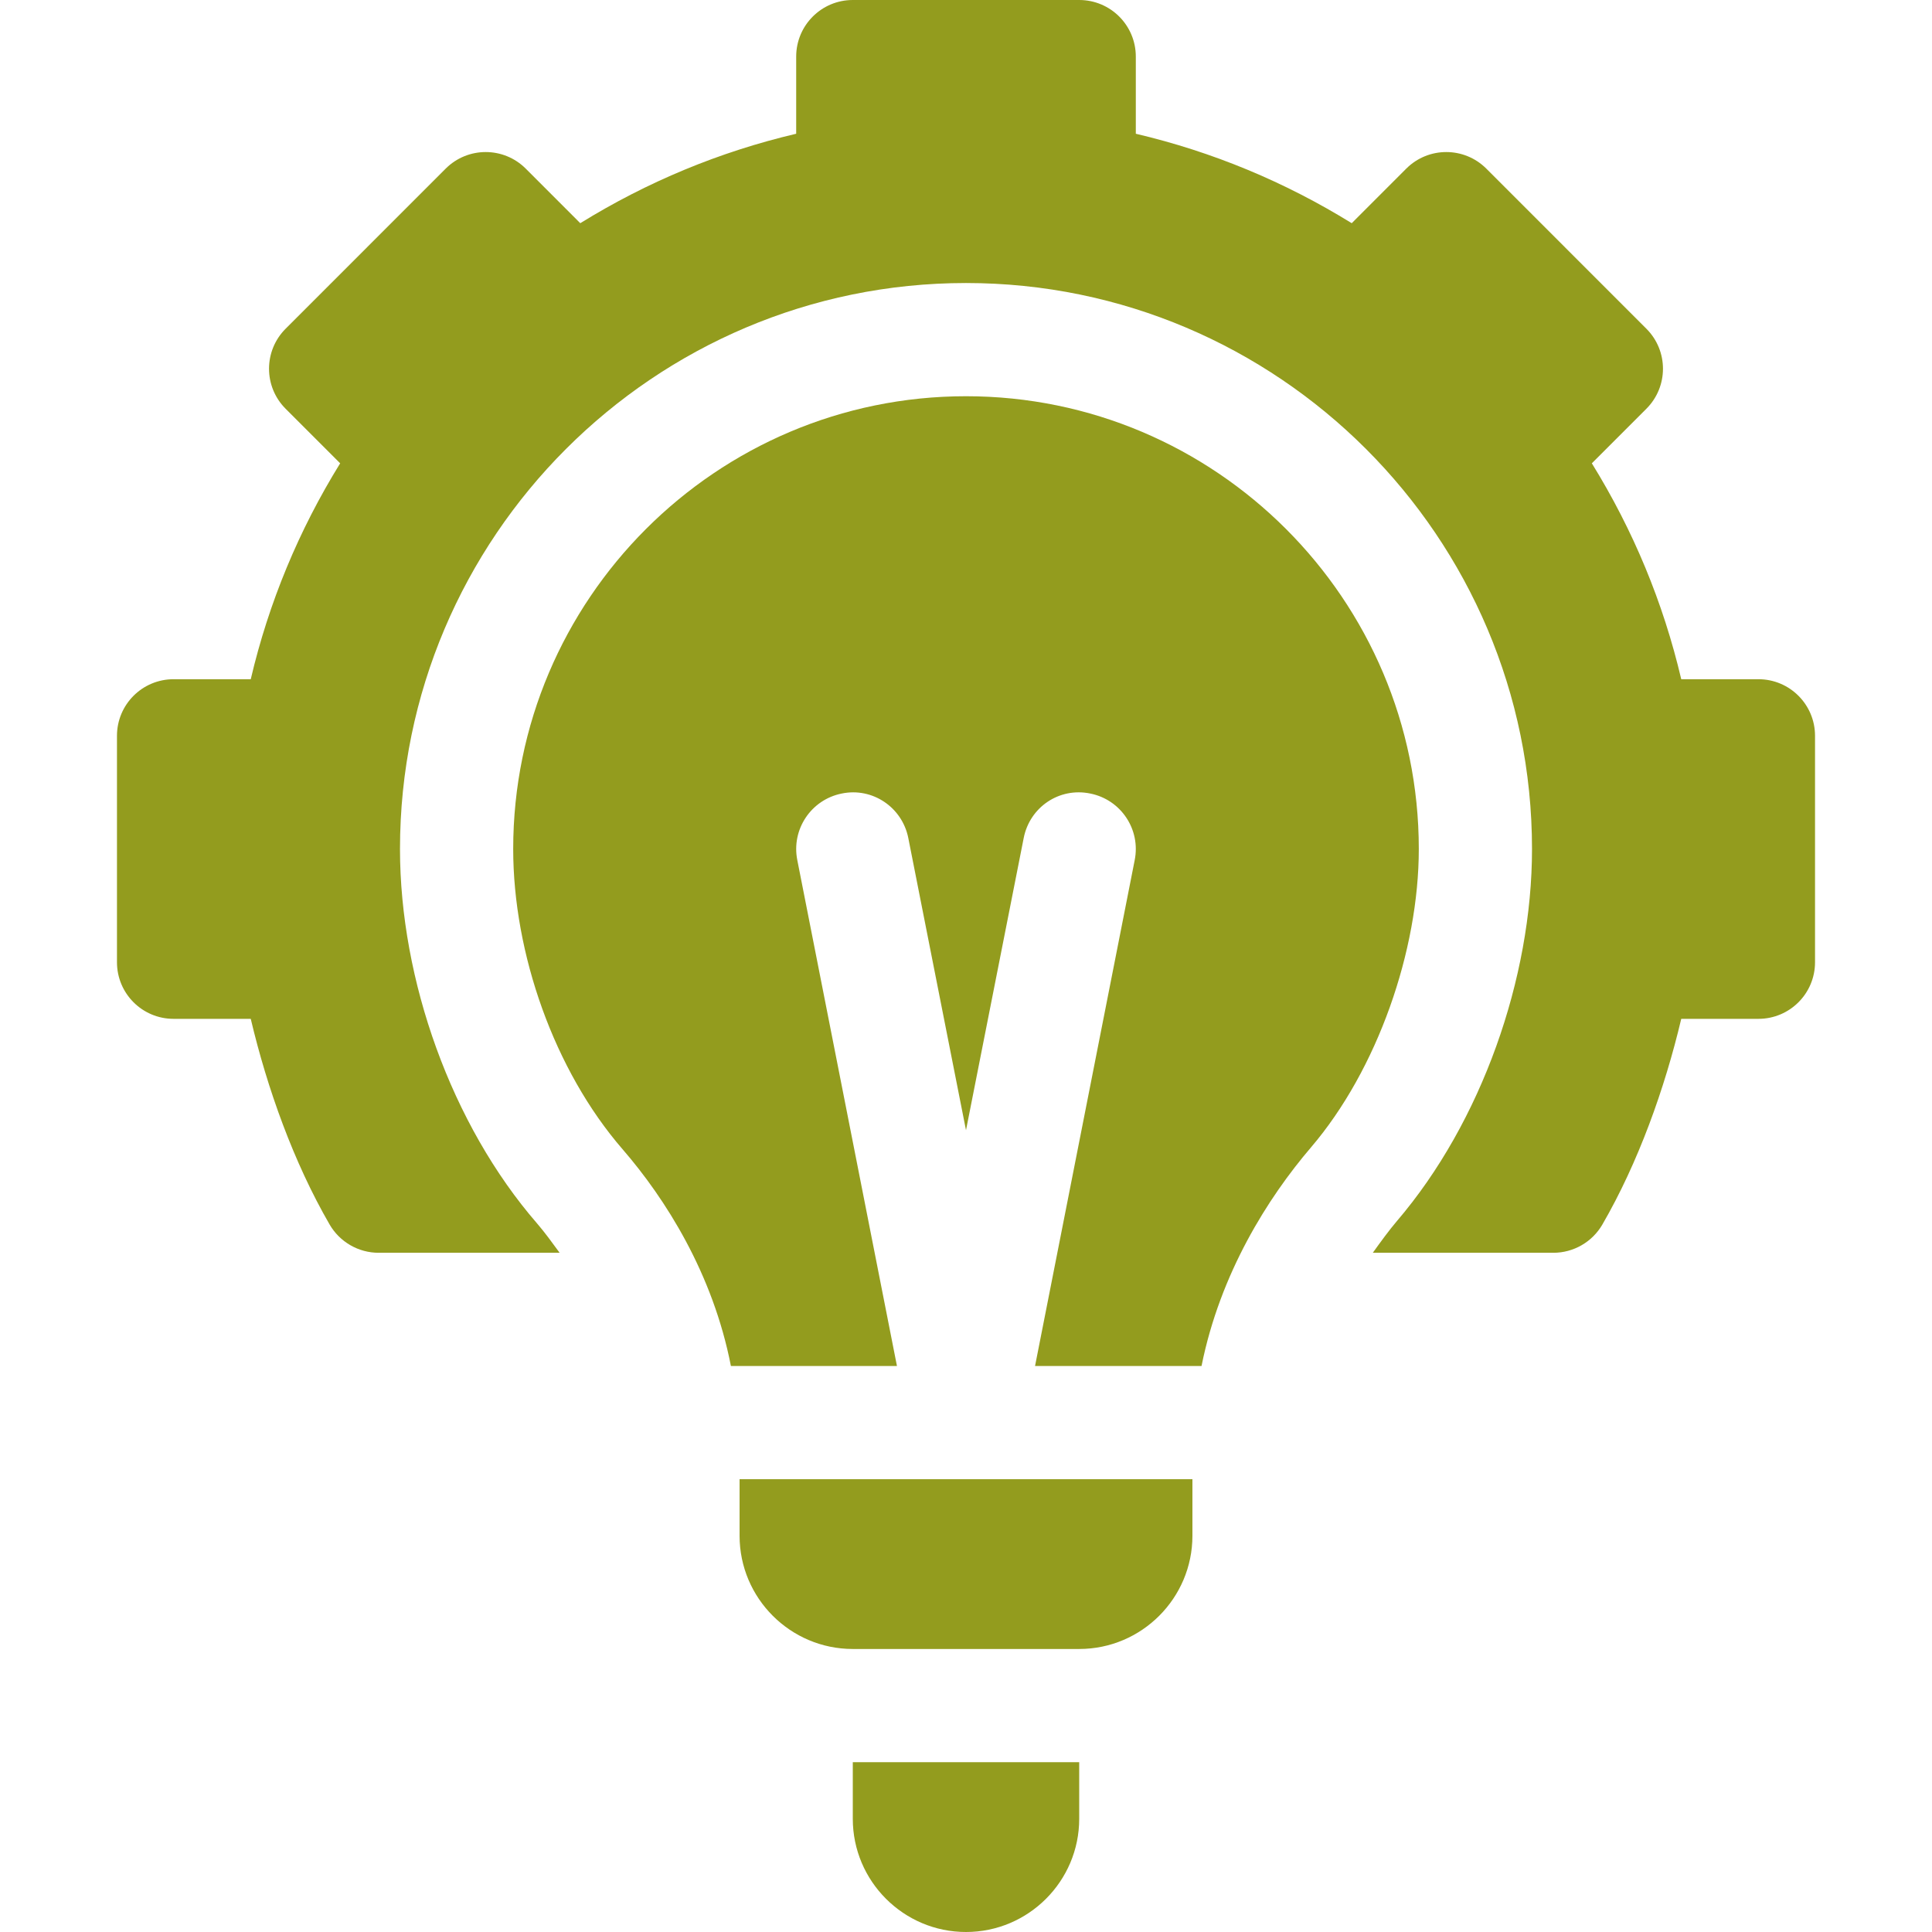 <svg width="57" height="57" viewBox="0 0 57 57" fill="none" xmlns="http://www.w3.org/2000/svg">
<path d="M48.573 9.698L43.851 4.975C43.198 4.323 42.142 4.323 41.489 4.975L39.88 6.585C37.905 5.364 35.772 4.478 33.51 3.946V1.67C33.51 0.747 32.763 0 31.84 0H25.16C24.237 0 23.49 0.747 23.49 1.67V3.946C21.228 4.478 19.095 5.364 17.12 6.585L15.511 4.975C14.858 4.323 13.802 4.323 13.149 4.975L8.427 9.698C7.774 10.351 7.774 11.407 8.427 12.06L10.036 13.669C8.815 15.644 7.929 17.777 7.398 20.039H5.121C4.198 20.039 3.451 20.786 3.451 21.709V28.389C3.451 29.312 4.198 30.059 5.121 30.059H7.398C7.884 32.113 8.665 34.298 9.726 36.129C9.873 36.382 10.084 36.592 10.338 36.738C10.591 36.884 10.879 36.961 11.171 36.961H16.511C16.288 36.656 16.063 36.347 15.845 36.095C13.314 33.176 11.801 28.906 11.801 25.049C11.801 15.841 19.293 8.35 28.5 8.35C37.707 8.35 45.199 15.841 45.199 25.049C45.199 28.862 43.71 33.104 41.215 36.023C40.982 36.296 40.741 36.628 40.502 36.961H45.829C46.121 36.961 46.409 36.884 46.662 36.738C46.916 36.592 47.127 36.382 47.274 36.129C48.335 34.298 49.116 32.113 49.602 30.059H51.879C52.802 30.059 53.549 29.312 53.549 28.389V21.709C53.549 20.786 52.802 20.039 51.879 20.039H49.602C49.071 17.777 48.185 15.644 46.964 13.669L48.573 12.06C49.226 11.407 49.226 10.351 48.573 9.698ZM25.16 53.66C25.16 55.501 26.659 57 28.5 57C30.341 57 31.84 55.501 31.84 53.66V51.99H25.16V53.66Z" fill="#939C1E"/>
<path d="M38.676 33.854C40.64 31.556 41.859 28.045 41.859 25.049C41.859 17.683 35.866 11.69 28.5 11.69C21.134 11.69 15.141 17.683 15.141 25.049C15.141 28.125 16.347 31.576 18.371 33.91C19.628 35.363 21.032 37.568 21.564 40.301H26.463L23.523 25.377C23.342 24.471 23.929 23.593 24.832 23.412C25.739 23.222 26.616 23.816 26.797 24.721L28.5 33.345L30.203 24.721C30.382 23.816 31.248 23.221 32.168 23.412C33.071 23.593 33.658 24.471 33.477 25.377L30.537 40.301H35.449C36.001 37.556 37.414 35.331 38.676 33.854ZM35.18 45.31V43.641H21.82V45.31C21.82 47.152 23.319 48.65 25.16 48.65H31.84C33.681 48.65 35.18 47.152 35.18 45.31Z" fill="#939C1E"/>
</svg>
